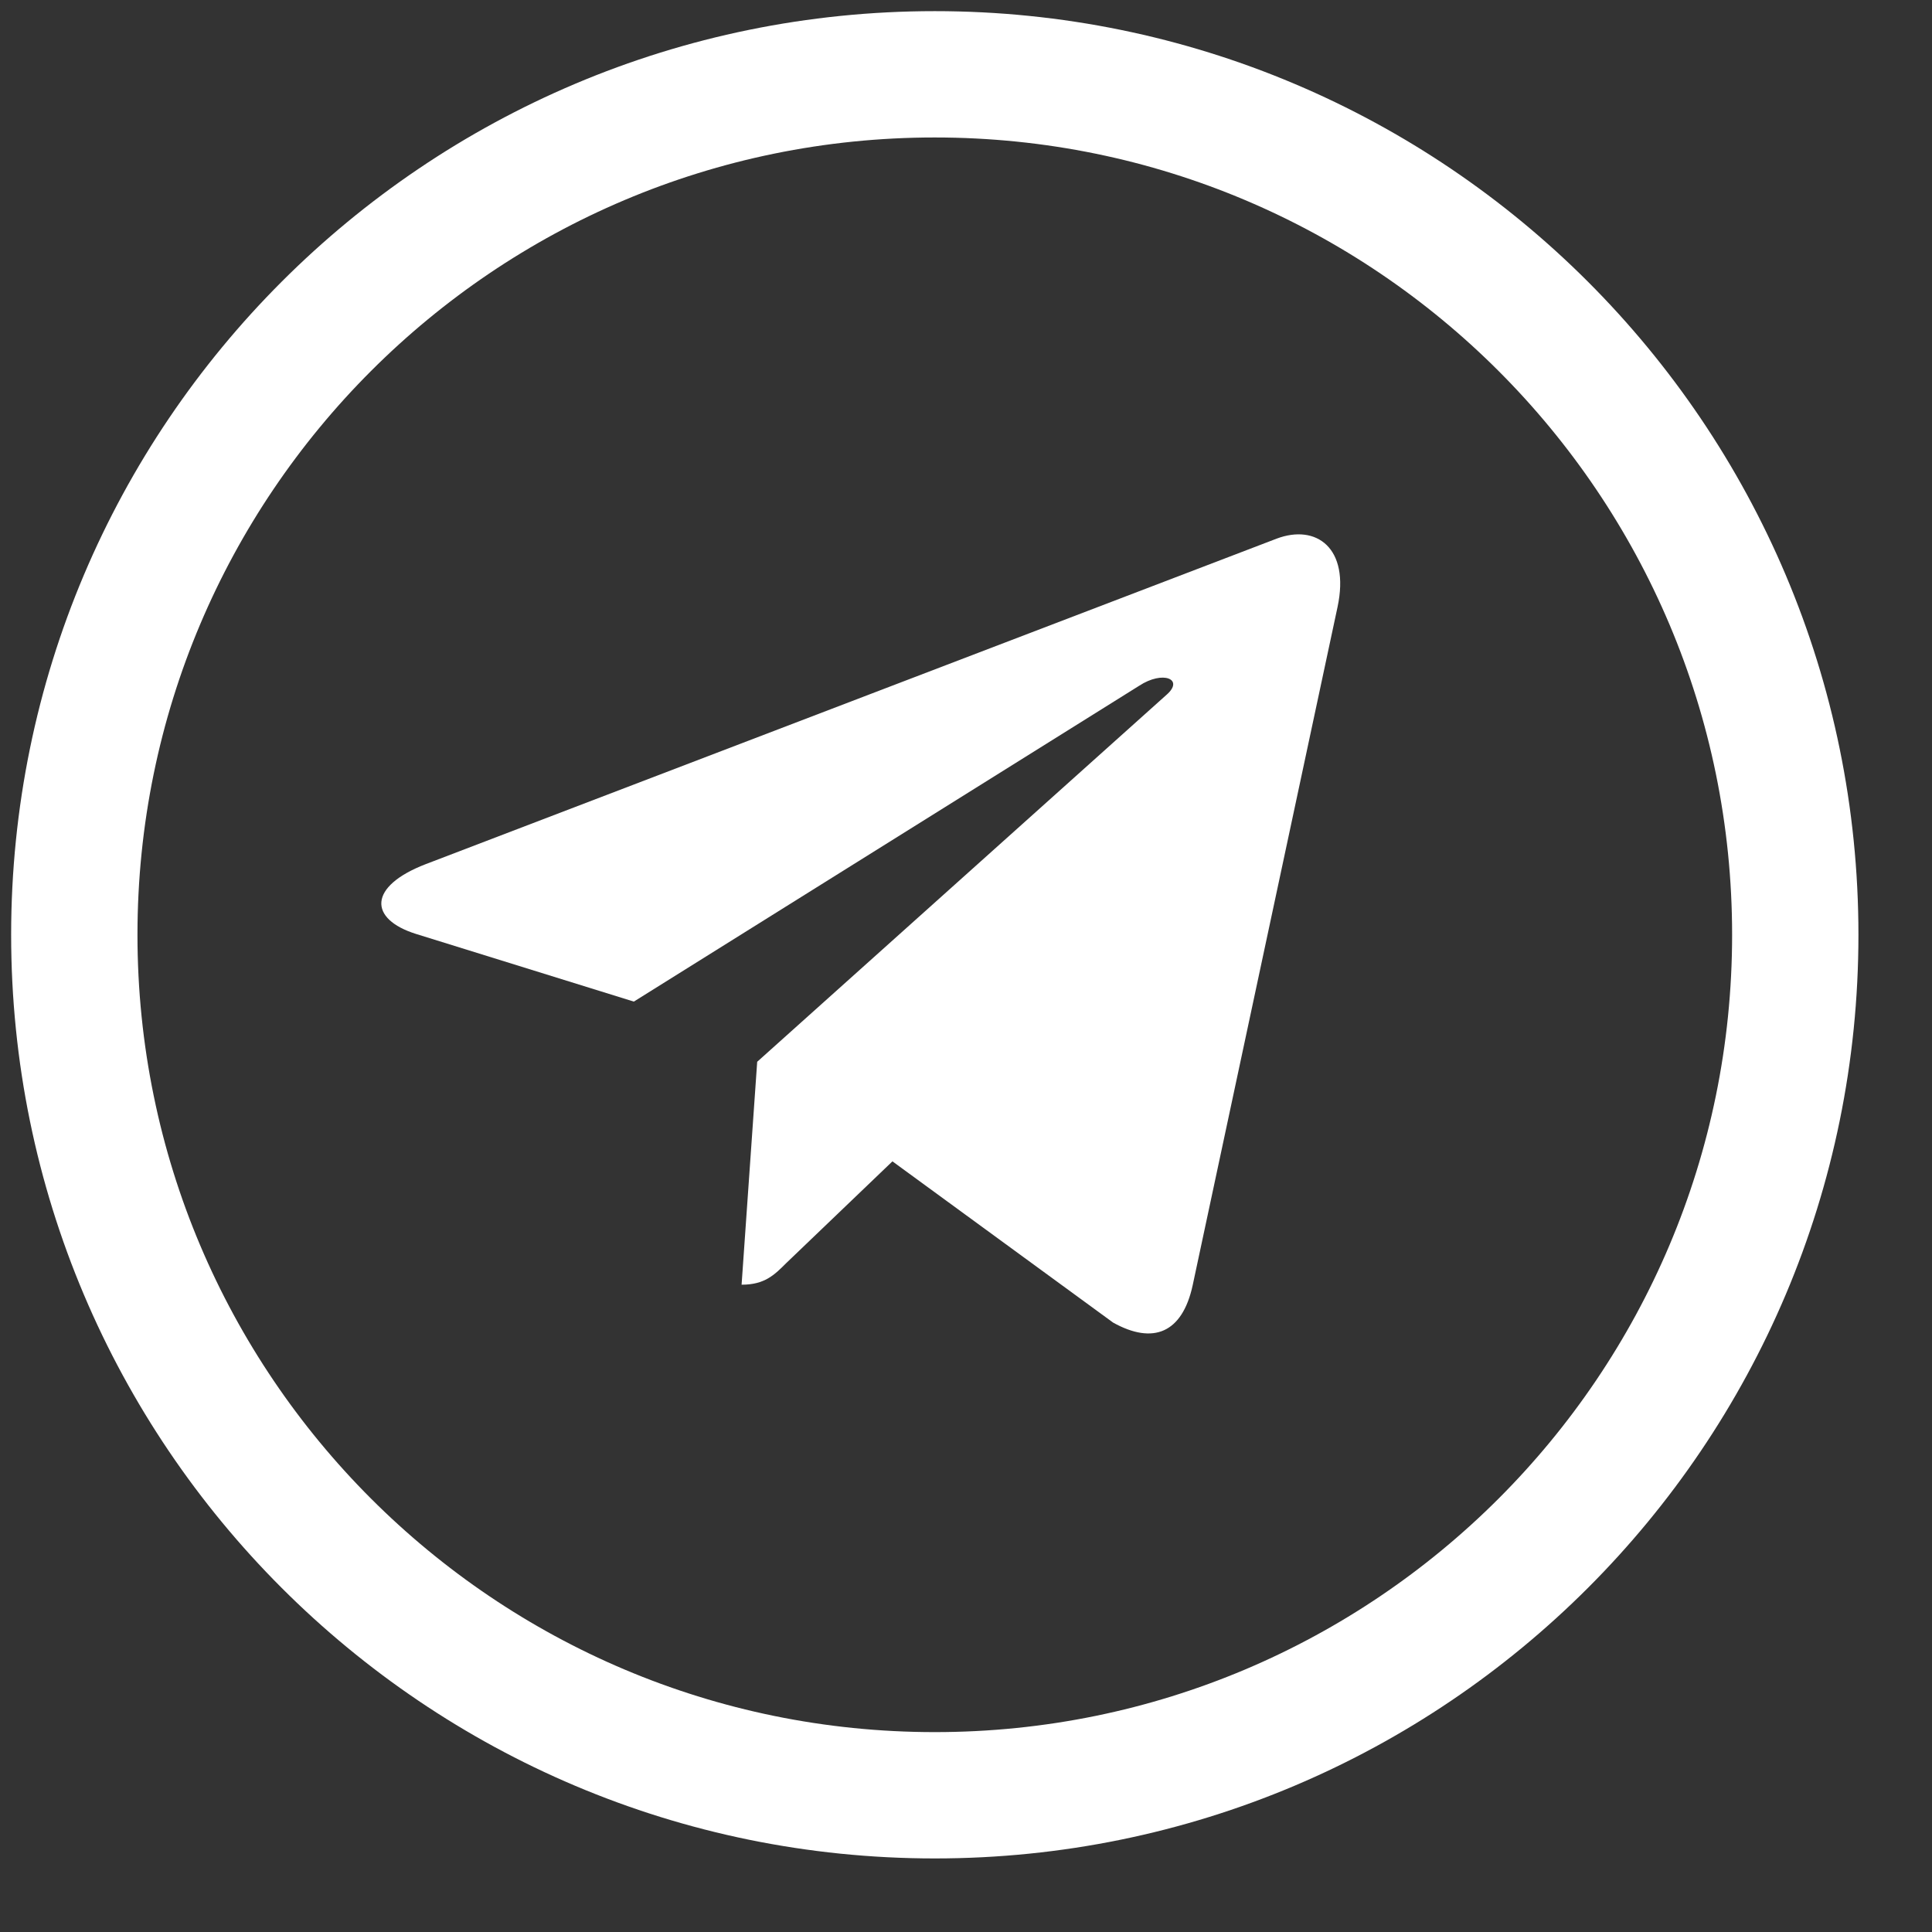 <svg width="26" height="26" viewBox="0 0 26 26" fill="none" xmlns="http://www.w3.org/2000/svg">
<rect x="0" y="0" width="26" height="26" fill="#333333" stroke="none"/>
<path d="M12.58 24.16C18.976 24.16 24.16 18.976 24.16 12.58C24.16 6.185 18.976 1 12.58 1C6.185 1 1 6.185 1 12.58C1 18.976 6.185 24.16 12.58 24.16Z" stroke="white" stroke-width="1.7" stroke-miterlimit="10"/>
<path d="M10.19 14.289L9.98 17.289C10.29 17.289 10.42 17.159 10.58 16.999L12.01 15.629L14.98 17.799C15.52 18.099 15.91 17.939 16.05 17.299L18 8.169C18.17 7.369 17.71 7.049 17.18 7.249L5.73 11.629C4.95 11.929 4.96 12.369 5.6 12.569L8.53 13.479L15.33 9.229C15.65 9.019 15.94 9.139 15.7 9.349L10.19 14.289Z" fill="white"/>
</svg>
